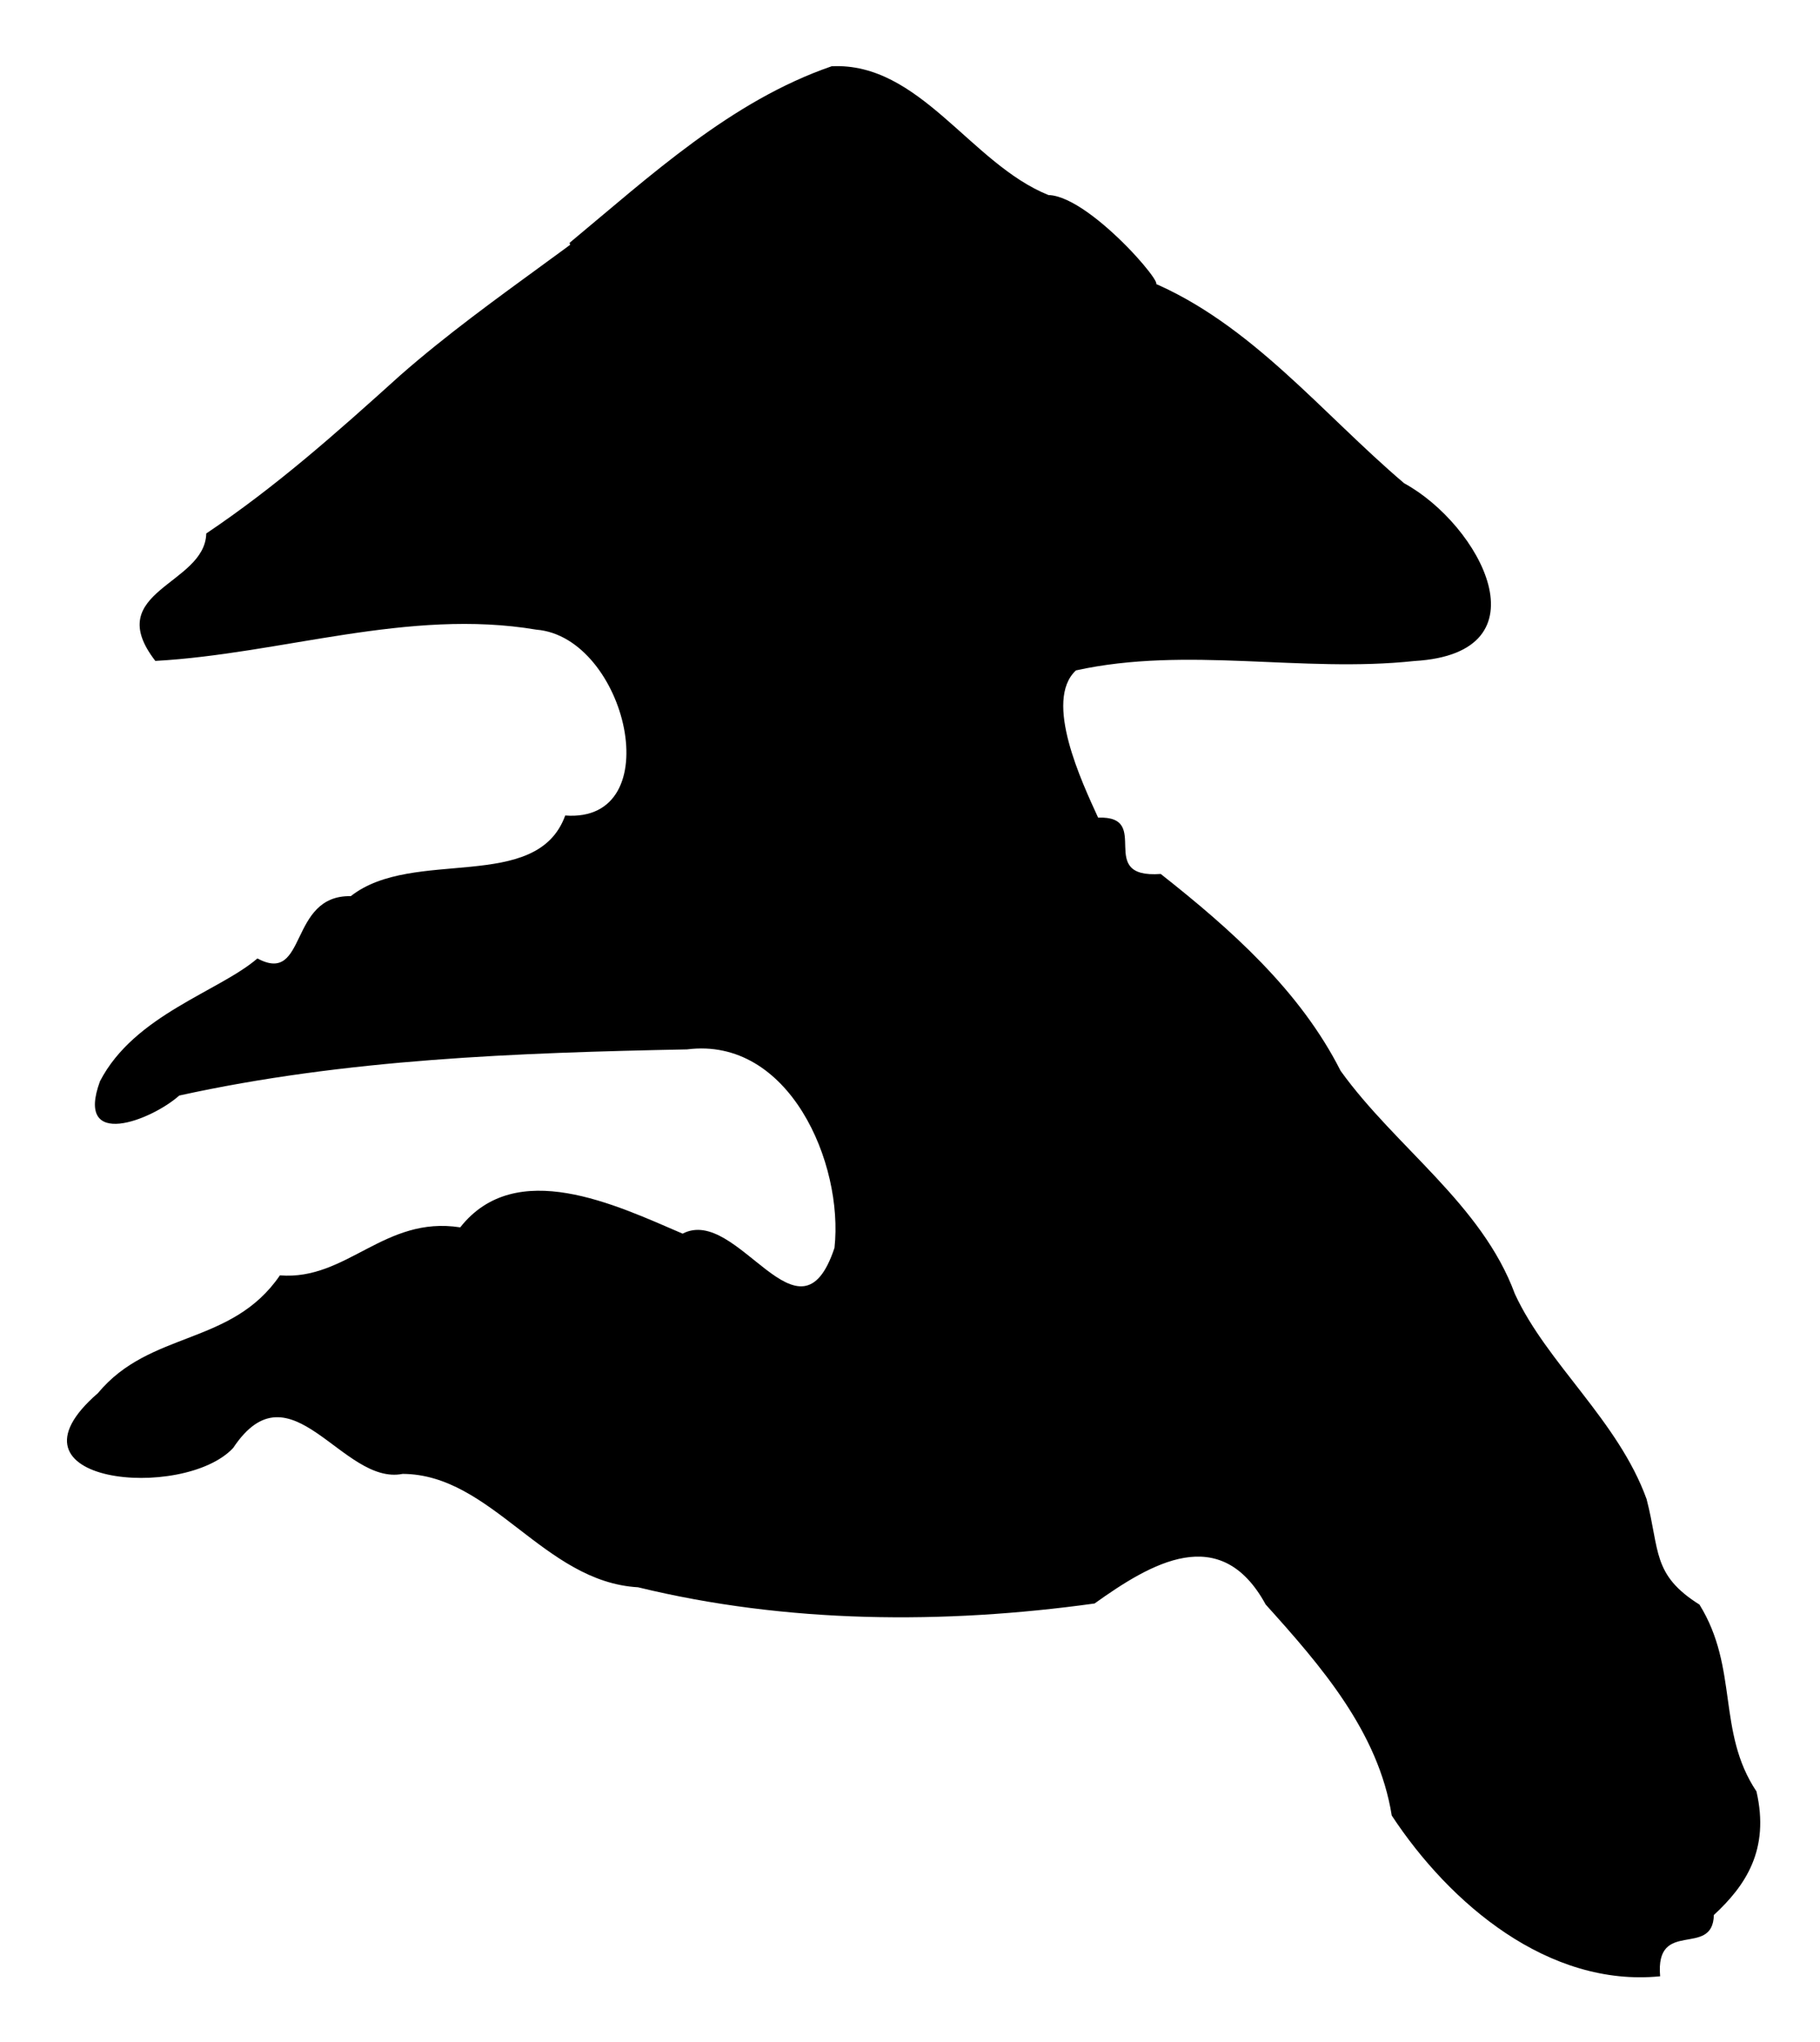 <?xml version="1.0" encoding="UTF-8" standalone="no"?>
<svg
   xmlns="http://www.w3.org/2000/svg"
   version="1.1"
   id="svg1"
   viewBox="0 0 41.1 46.111"
   height="13.014mm"
   width="11.599mm">
  <g
   transform="translate(-79.617,-62.511)"
   id="text4151">
  <path
     id="path1"
     d="m 95.195,65.872 c -0.27,0.763 -2.679,2.593 -2.715,2.121 1.82,-1.51 3.646,-3.204 5.918,-3.987 1.991,-0.097 3.136,2.2 4.895,2.908 1.005,0.03 2.986,2.452 2.294,1.95 2.28,0.95 3.887,2.986 5.739,4.559 1.709,0.933 3.28,3.836 0.231,4.014 -2.537,0.273 -5.133,-0.34 -7.642,0.212 -0.738,0.683 0.135,2.527 0.5,3.325 1.248,-0.045 -0.085,1.382 1.414,1.272 1.584,1.249 3.146,2.635 4.062,4.446 1.24,1.726 3.189,3.01 3.936,5.039 0.724,1.57 2.334,2.861 2.974,4.633 0.301,1.156 0.117,1.706 1.194,2.382 0.891,1.44 0.388,2.871 1.287,4.219 0.304,1.317 -0.247,2.13 -0.962,2.791 -0.023,0.981 -1.329,0.065 -1.213,1.384 -2.521,0.25 -4.746,-1.632 -6.061,-3.63 -0.301,-1.889 -1.597,-3.379 -2.847,-4.766 -1.023,-1.875 -2.595,-0.928 -3.864,-0.023 -3.405,0.473 -6.953,0.452 -10.309,-0.366 -2.132,-0.121 -3.298,-2.549 -5.315,-2.561 -1.363,0.274 -2.531,-2.536 -3.828,-0.586 -1.118,1.203 -5.42,0.812 -3.054,-1.238 1.177,-1.421 3.018,-1.063 4.109,-2.659 1.513,0.122 2.356,-1.352 4.072,-1.084 1.256,-1.593 3.506,-0.51 5.022,0.142 1.247,-0.65 2.638,2.708 3.43,0.32 0.208,-1.907 -1.022,-4.775 -3.33,-4.481 -3.833,0.076 -7.713,0.216 -11.467,1.042 -0.623,0.557 -2.364,1.24 -1.79,-0.323 0.777,-1.5 2.691,-2.027 3.555,-2.773 1.135,0.611 0.691,-1.433 2.109,-1.407 1.411,-1.11 4.202,-0.054 4.842,-1.821 2.371,0.177 1.384,-4.031 -0.652,-4.197 -2.891,-0.487 -5.744,0.546 -8.604,0.706 -1.227,-1.585 1.121,-1.709 1.15,-2.878 1.573,-1.058 2.899,-2.234 4.382,-3.573 2.085,-1.828 4.491,-3.245 6.538,-5.111 z" />
  </g>
</svg>
